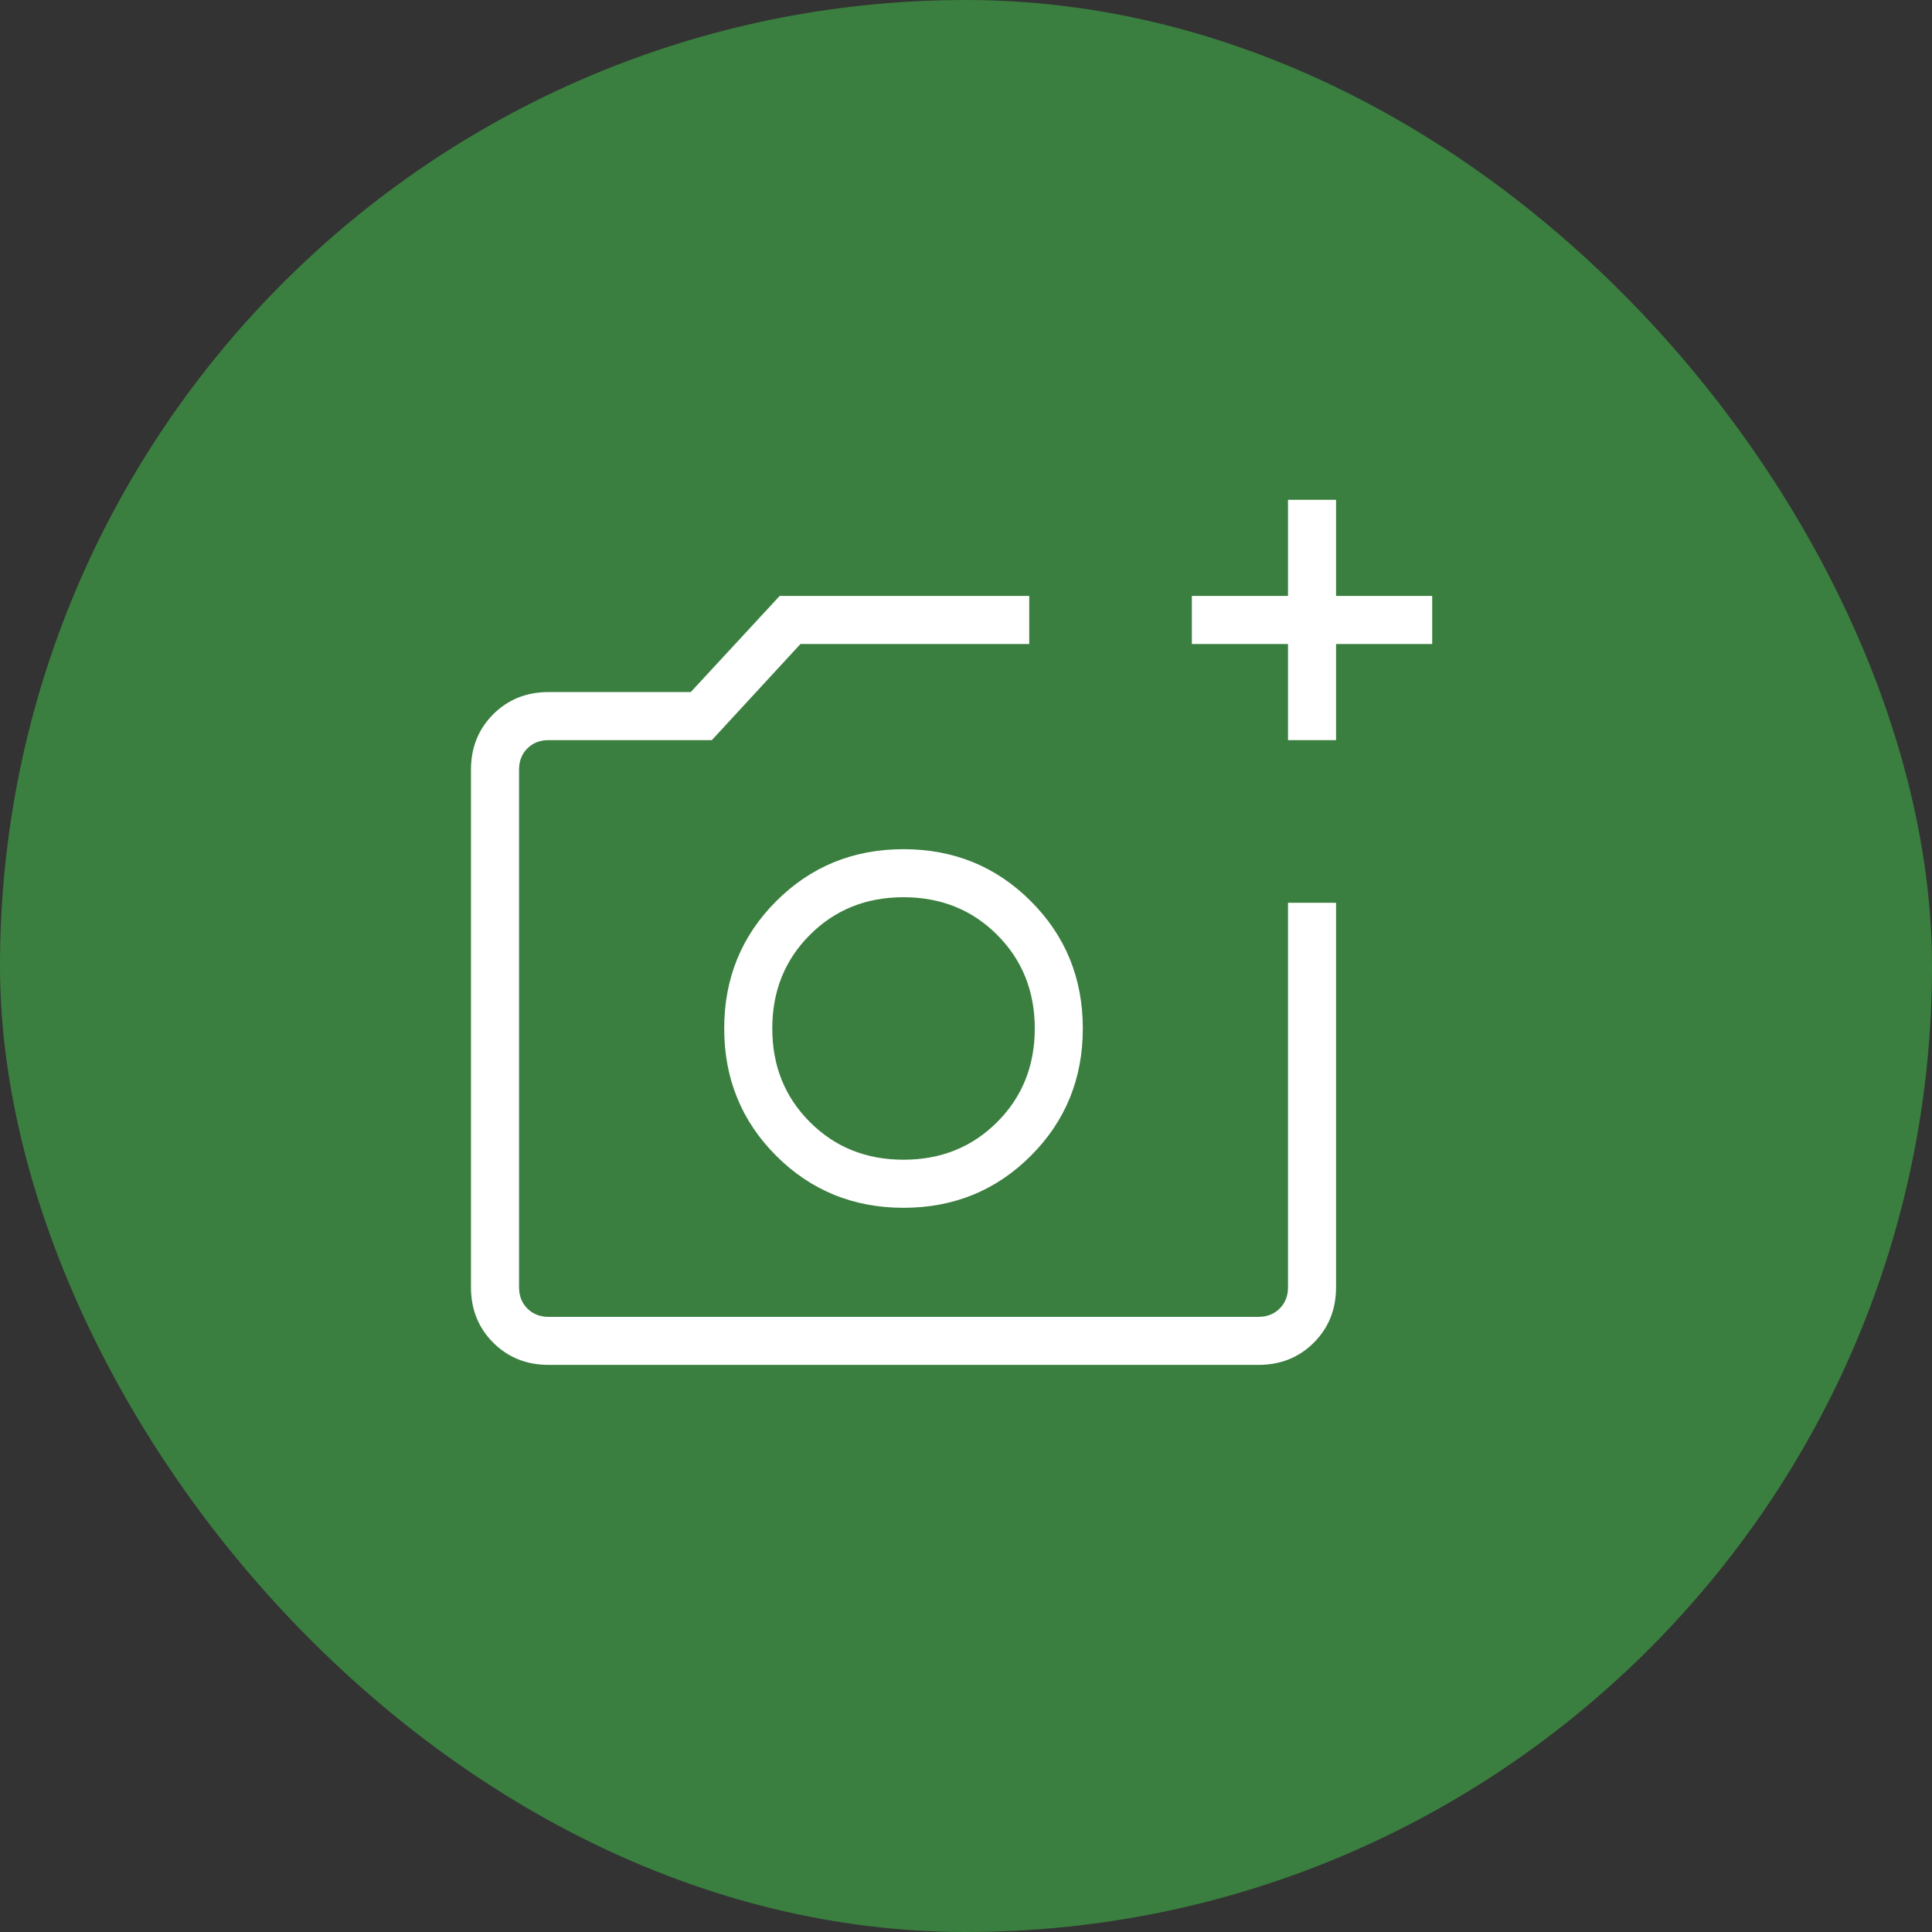 <svg width="67" height="67" viewBox="0 0 67 67" fill="none" xmlns="http://www.w3.org/2000/svg">
<rect x="0" y="0" width="67" height="67" fill="#333333" stroke="none"/>
<rect width="67" height="67" rx="33.5" fill="#3A7F3F"/>
<mask id="mask0_6079_2387" style="mask-type:alpha" maskUnits="userSpaceOnUse" x="13" y="14" width="40" height="40">
<rect x="13" y="14" width="40" height="40" fill="#D9D9D9"/>
</mask>
<g mask="url(#mask0_6079_2387)">
<path d="M19.026 47.333C18.259 47.333 17.618 47.076 17.104 46.562C16.59 46.048 16.333 45.408 16.333 44.641V26.692C16.333 25.925 16.59 25.285 17.104 24.771C17.618 24.257 18.259 24 19.026 24H23.955L27.038 20.667H35.693V22.333H27.76L24.686 25.667H19.026C18.727 25.667 18.481 25.763 18.288 25.955C18.096 26.147 18 26.393 18 26.692V44.641C18 44.94 18.096 45.186 18.288 45.378C18.481 45.571 18.727 45.667 19.026 45.667H43.641C43.94 45.667 44.186 45.571 44.378 45.378C44.571 45.186 44.667 44.94 44.667 44.641V31.307H46.333V44.641C46.333 45.408 46.076 46.048 45.562 46.562C45.049 47.076 44.408 47.333 43.641 47.333H19.026ZM44.667 25.667V22.333H41.333V20.667H44.667V17.333H46.333V20.667H49.667V22.333H46.333V25.667H44.667ZM31.333 41.885C33.075 41.885 34.546 41.283 35.748 40.082C36.95 38.88 37.551 37.408 37.551 35.667C37.551 33.925 36.95 32.453 35.748 31.252C34.546 30.05 33.075 29.449 31.333 29.449C29.592 29.449 28.12 30.05 26.918 31.252C25.716 32.453 25.115 33.925 25.115 35.667C25.115 37.408 25.716 38.88 26.918 40.082C28.12 41.283 29.592 41.885 31.333 41.885ZM31.333 40.218C30.038 40.218 28.956 39.783 28.087 38.913C27.217 38.044 26.782 36.962 26.782 35.667C26.782 34.372 27.217 33.289 28.087 32.42C28.956 31.55 30.038 31.115 31.333 31.115C32.628 31.115 33.711 31.55 34.58 32.42C35.45 33.289 35.885 34.372 35.885 35.667C35.885 36.962 35.45 38.044 34.58 38.913C33.711 39.783 32.628 40.218 31.333 40.218Z" fill="white"/>
</g>
</svg>
